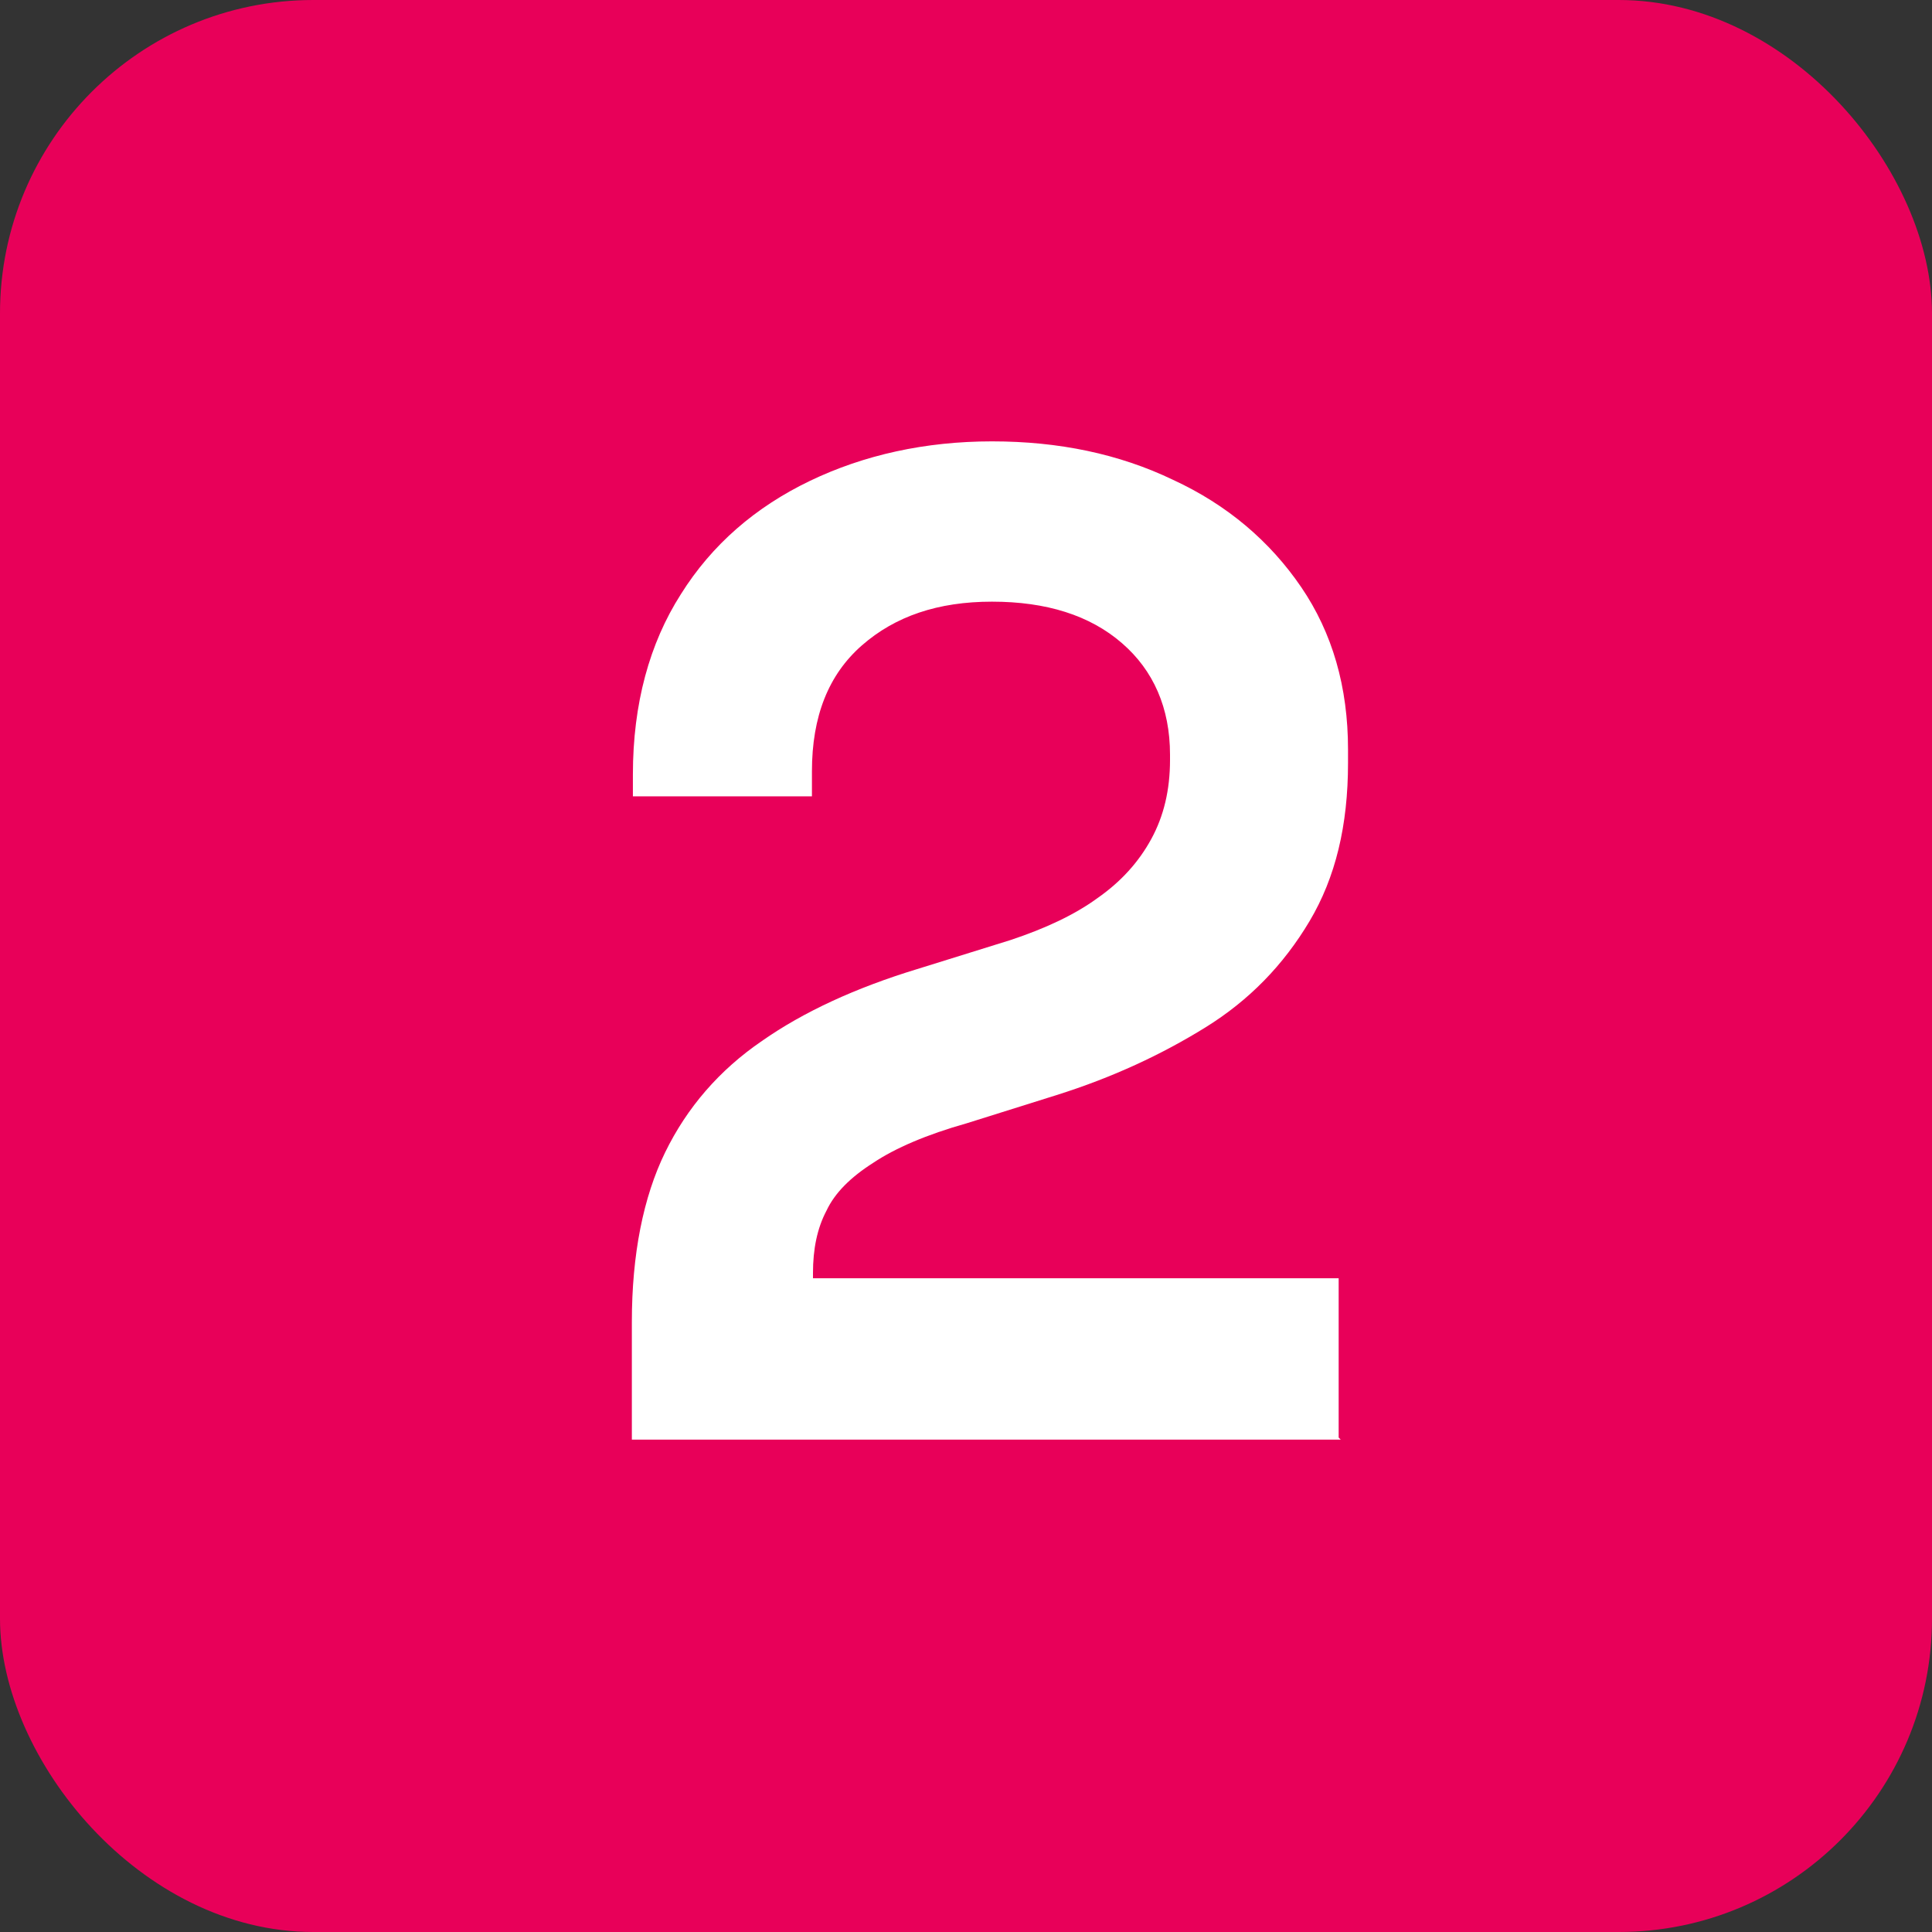 <?xml version="1.0" encoding="UTF-8"?>
<svg id="Ebene_1" xmlns="http://www.w3.org/2000/svg" version="1.1" viewBox="0 0 185.6 185.6">
  <rect x="0" y="0" width="185.6" height="185.6" fill="#333333" stroke="none"/>
  <!-- Generator: Adobe Illustrator 29.7.1, SVG Export Plug-In . SVG Version: 2.1.1 Build 8)  -->
  <defs>
    <style>
      .st0 {
        fill: #e80059;
      }

      .st1 {
        fill: #fff;
      }
    </style>
  </defs>
  <rect class="st0" width="185.6" height="185.6" rx="30.1" ry="30.1"/>
  <path class="st1" d="M128.6,138.1v-15.3h-50.5v-.5c0-2.3.4-4.3,1.3-6,.8-1.7,2.3-3.2,4.5-4.6,2.1-1.4,5.1-2.7,9-3.8l8.6-2.7c5.4-1.7,10.1-3.9,14.3-6.5,4.2-2.6,7.5-6,10-10.2,2.5-4.2,3.7-9.2,3.7-15.2v-1.3c0-6-1.5-11.2-4.5-15.6-3-4.4-7.1-7.9-12.3-10.3-5.2-2.5-11-3.7-17.4-3.7s-12.3,1.3-17.5,3.8c-5.2,2.5-9.4,6.1-12.4,10.9-3,4.7-4.6,10.5-4.6,17.3v2.1h17.2v-2.4c0-5.3,1.6-9.3,4.8-12.1,3.2-2.8,7.3-4.2,12.5-4.2s9.4,1.3,12.5,4c3,2.6,4.6,6.2,4.6,10.7v.5c0,2.9-.6,5.4-1.8,7.6-1.2,2.2-2.9,4.1-5.2,5.7-2.2,1.6-5,2.9-8.3,4l-9,2.8c-5.9,1.8-10.9,4.1-14.9,6.9-4.1,2.8-7.2,6.4-9.3,10.7-2.1,4.3-3.2,9.8-3.2,16.3v11.3h68.1Z"/>
</svg>